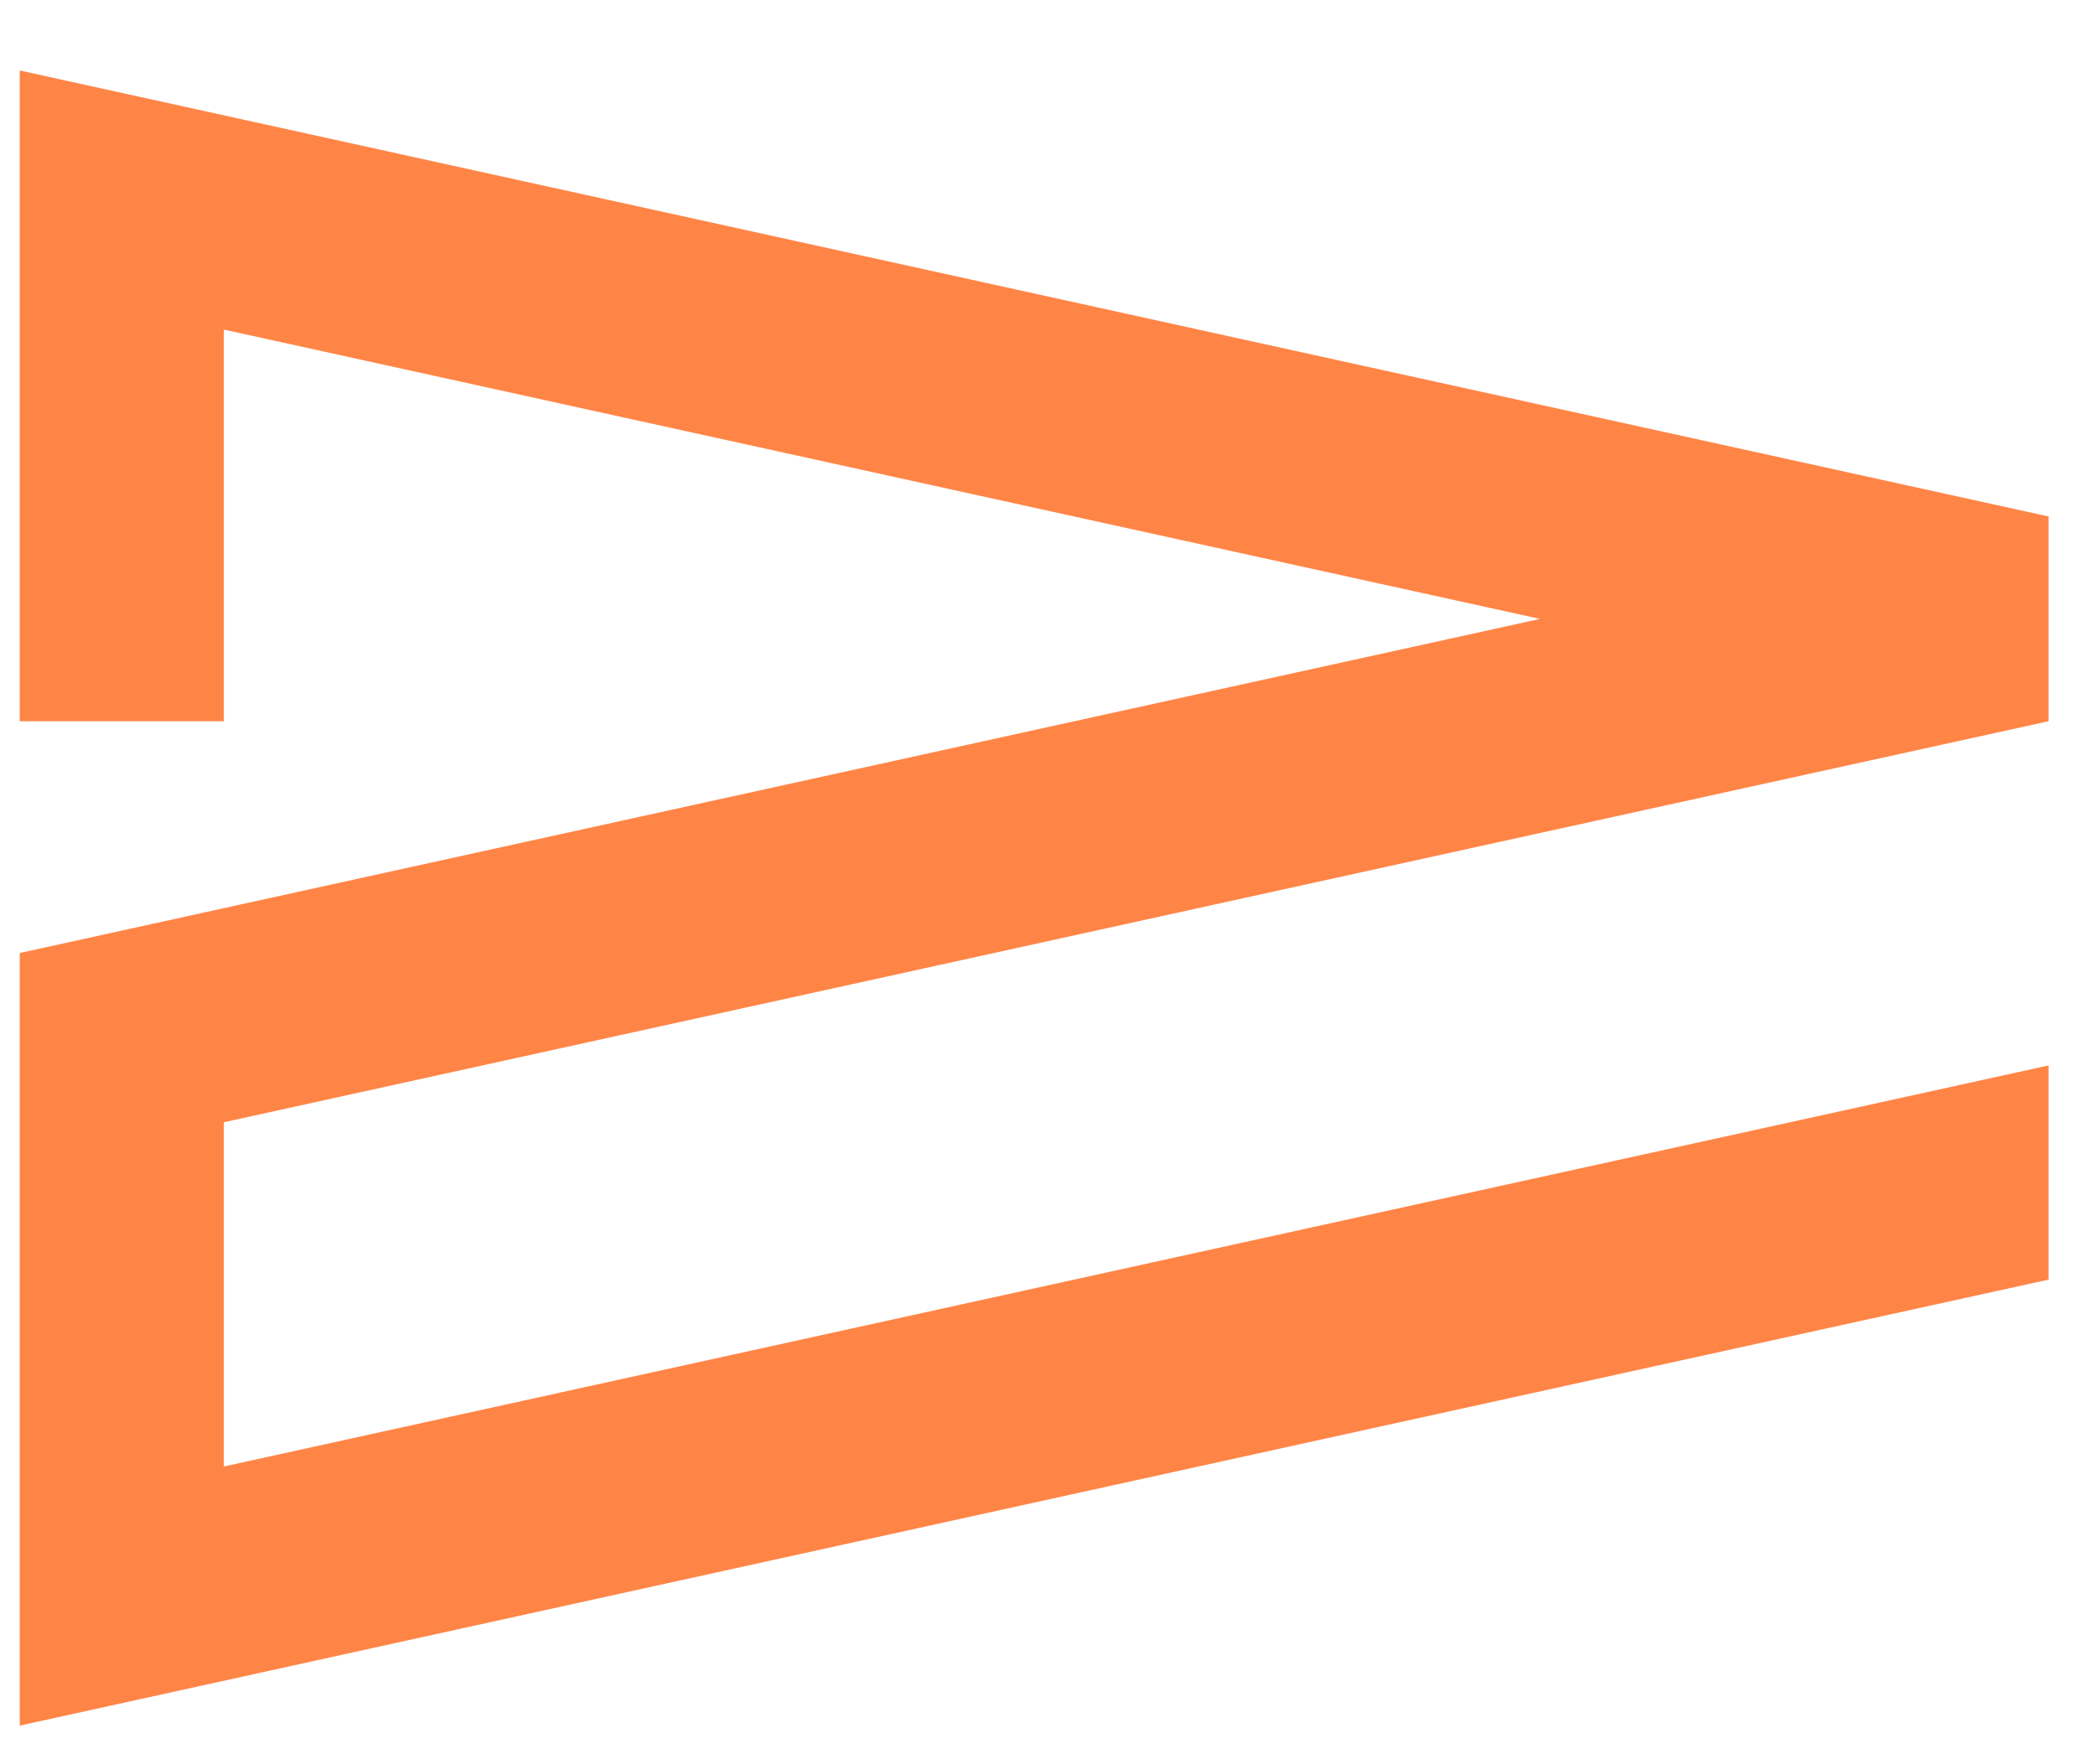 <svg width="19" height="16" viewBox="0 0 19 16" fill="none" xmlns="http://www.w3.org/2000/svg">
<path d="M0.179 0.639V6.541H2.03V2.989L13.967 5.613L0.179 8.643V15.65L18.579 11.605V9.663L18.19 9.748L2.03 13.3V10.178L18.579 6.541V4.684L0.179 0.639Z" fill="#FF8547"/>
</svg>
